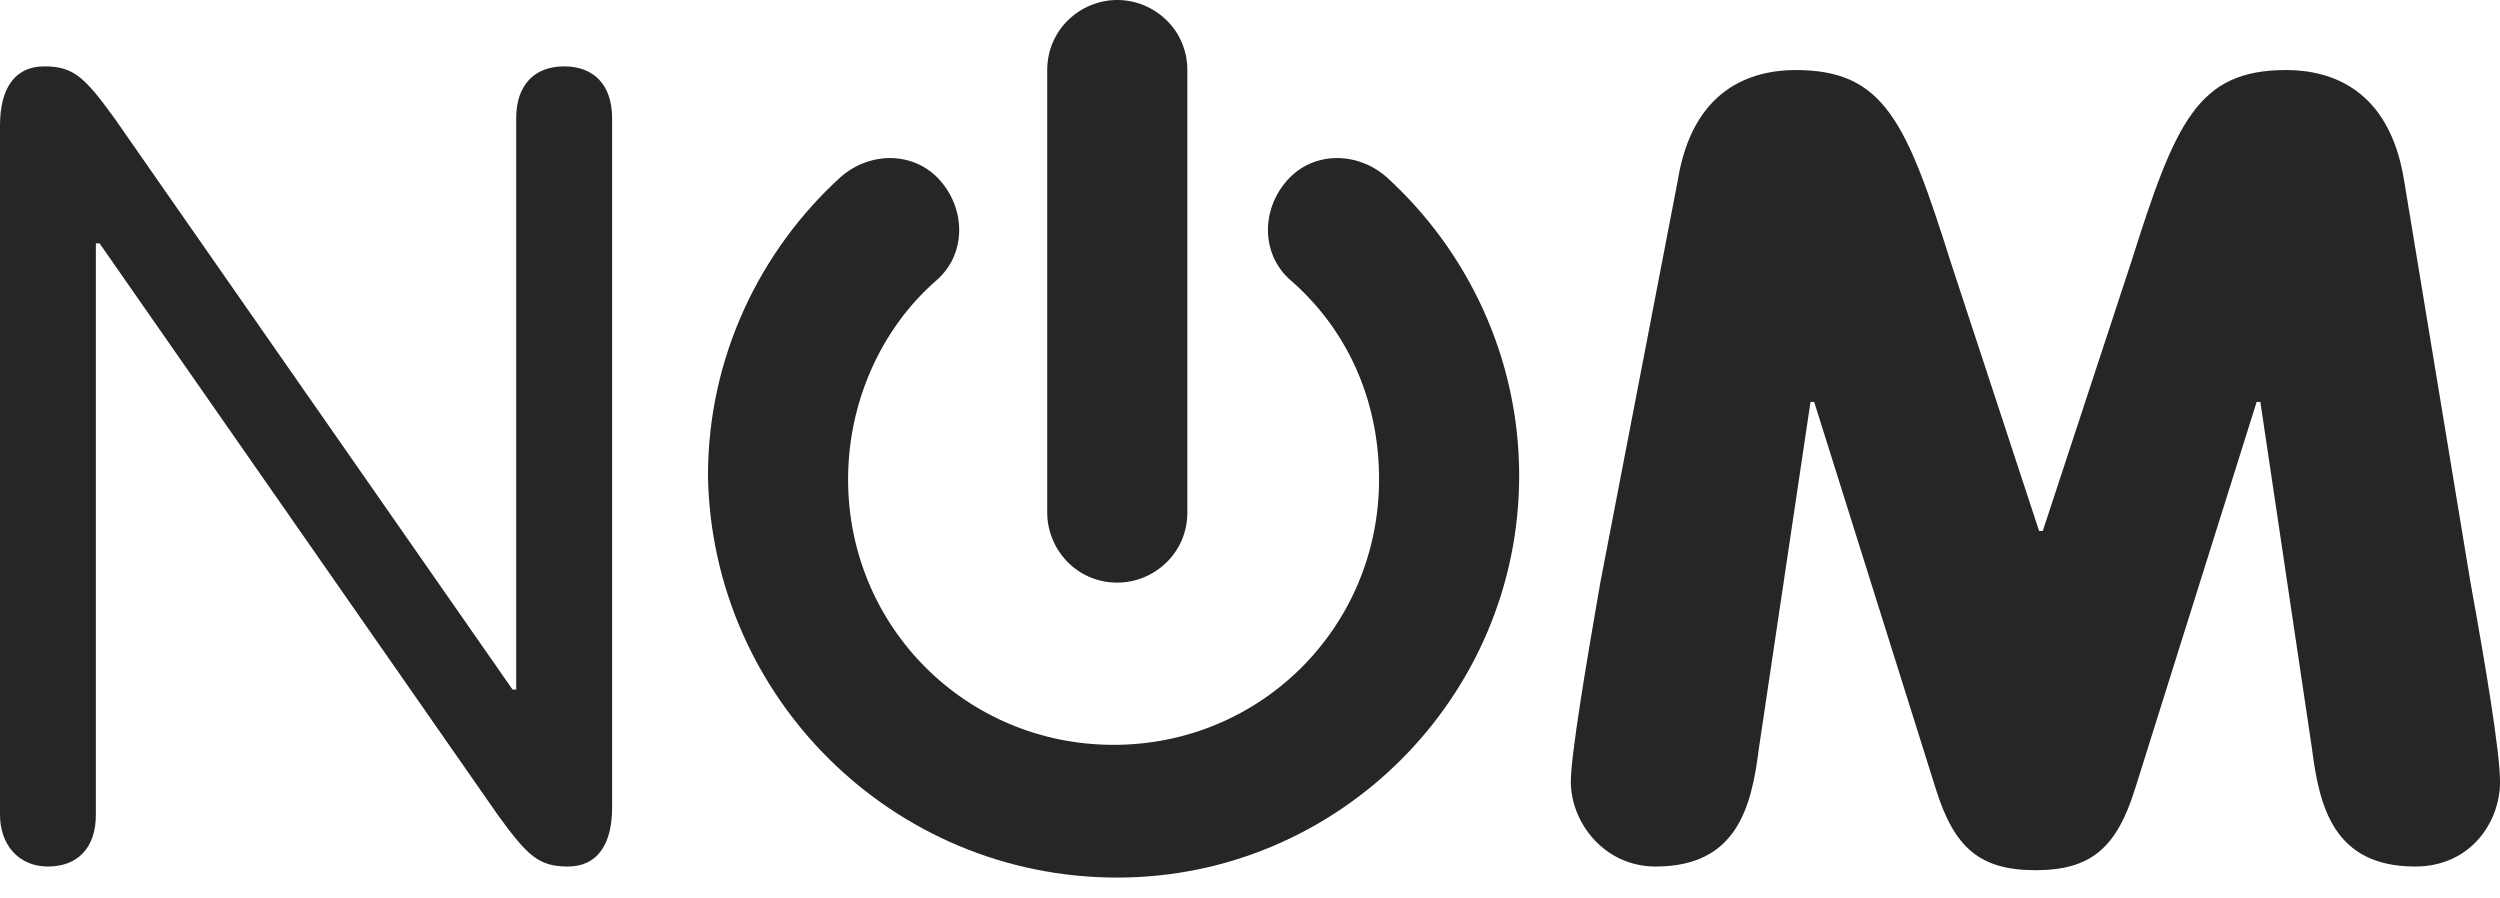 <svg width="64" height="23" viewBox="0 0 64 23" fill="none" xmlns="http://www.w3.org/2000/svg">
<g clip-path="url(#clip0)">
<path d="M2.454 20.861C2.454 21.711 1.982 22.183 1.227 22.183C0.472 22.183 0 21.617 0 20.861V3.21C0 2.266 0.378 1.699 1.133 1.699C1.888 1.699 2.171 1.982 2.926 3.021L13.121 17.652H13.215V3.021C13.215 2.171 13.687 1.699 14.443 1.699C15.198 1.699 15.67 2.171 15.67 3.021V20.673C15.67 21.617 15.292 22.183 14.537 22.183C13.782 22.183 13.498 21.9 12.743 20.861L2.549 6.23H2.454V20.861Z" fill="#262629"/>
<path d="M42.95 4.625C43.328 2.265 44.838 1.793 45.971 1.793C48.236 1.793 48.803 3.115 49.936 6.702L52.201 13.593H52.295L54.561 6.702C55.694 3.115 56.26 1.793 58.526 1.793C59.658 1.793 61.169 2.265 61.546 4.625L63.245 14.914C63.623 16.991 64.001 19.257 64.001 20.012C64.001 21.05 63.245 22.183 61.829 22.183C59.753 22.183 59.375 20.672 59.186 19.162L57.865 10.289H57.77L54.655 20.201C54.183 21.711 53.523 22.277 52.107 22.277C50.691 22.277 50.03 21.711 49.558 20.201L46.443 10.289H46.349L45.027 19.162C44.838 20.672 44.461 22.183 42.384 22.183C41.062 22.183 40.213 21.05 40.213 20.012C40.213 19.351 40.59 17.085 40.968 14.914L42.95 4.625Z" fill="#262629"/>
<path d="M28.602 0C27.658 0 26.809 0.755 26.809 1.794V13.121C26.809 14.065 27.564 14.915 28.602 14.915C29.546 14.915 30.396 14.159 30.396 13.121V1.794C30.396 0.755 29.546 0 28.602 0Z" fill="#262629"/>
<path d="M28.602 22.466C34.266 22.466 38.891 17.84 38.891 12.177C38.891 9.156 37.569 6.419 35.493 4.531C34.738 3.87 33.605 3.87 32.944 4.625C32.283 5.38 32.283 6.513 33.038 7.174C34.454 8.401 35.304 10.194 35.304 12.271C35.304 16.047 32.283 19.068 28.508 19.068C24.732 19.068 21.711 16.047 21.711 12.271C21.711 10.289 22.561 8.401 23.977 7.174C24.732 6.513 24.732 5.38 24.071 4.625C23.41 3.87 22.277 3.87 21.522 4.531C19.446 6.419 18.124 9.156 18.124 12.177C18.218 17.84 22.844 22.466 28.602 22.466Z" fill="#262629"/>
</g>
<defs>
<clipPath id="clip0">
<rect width="64" height="22.466" fill="white"/>
</clipPath>
</defs>
</svg>
